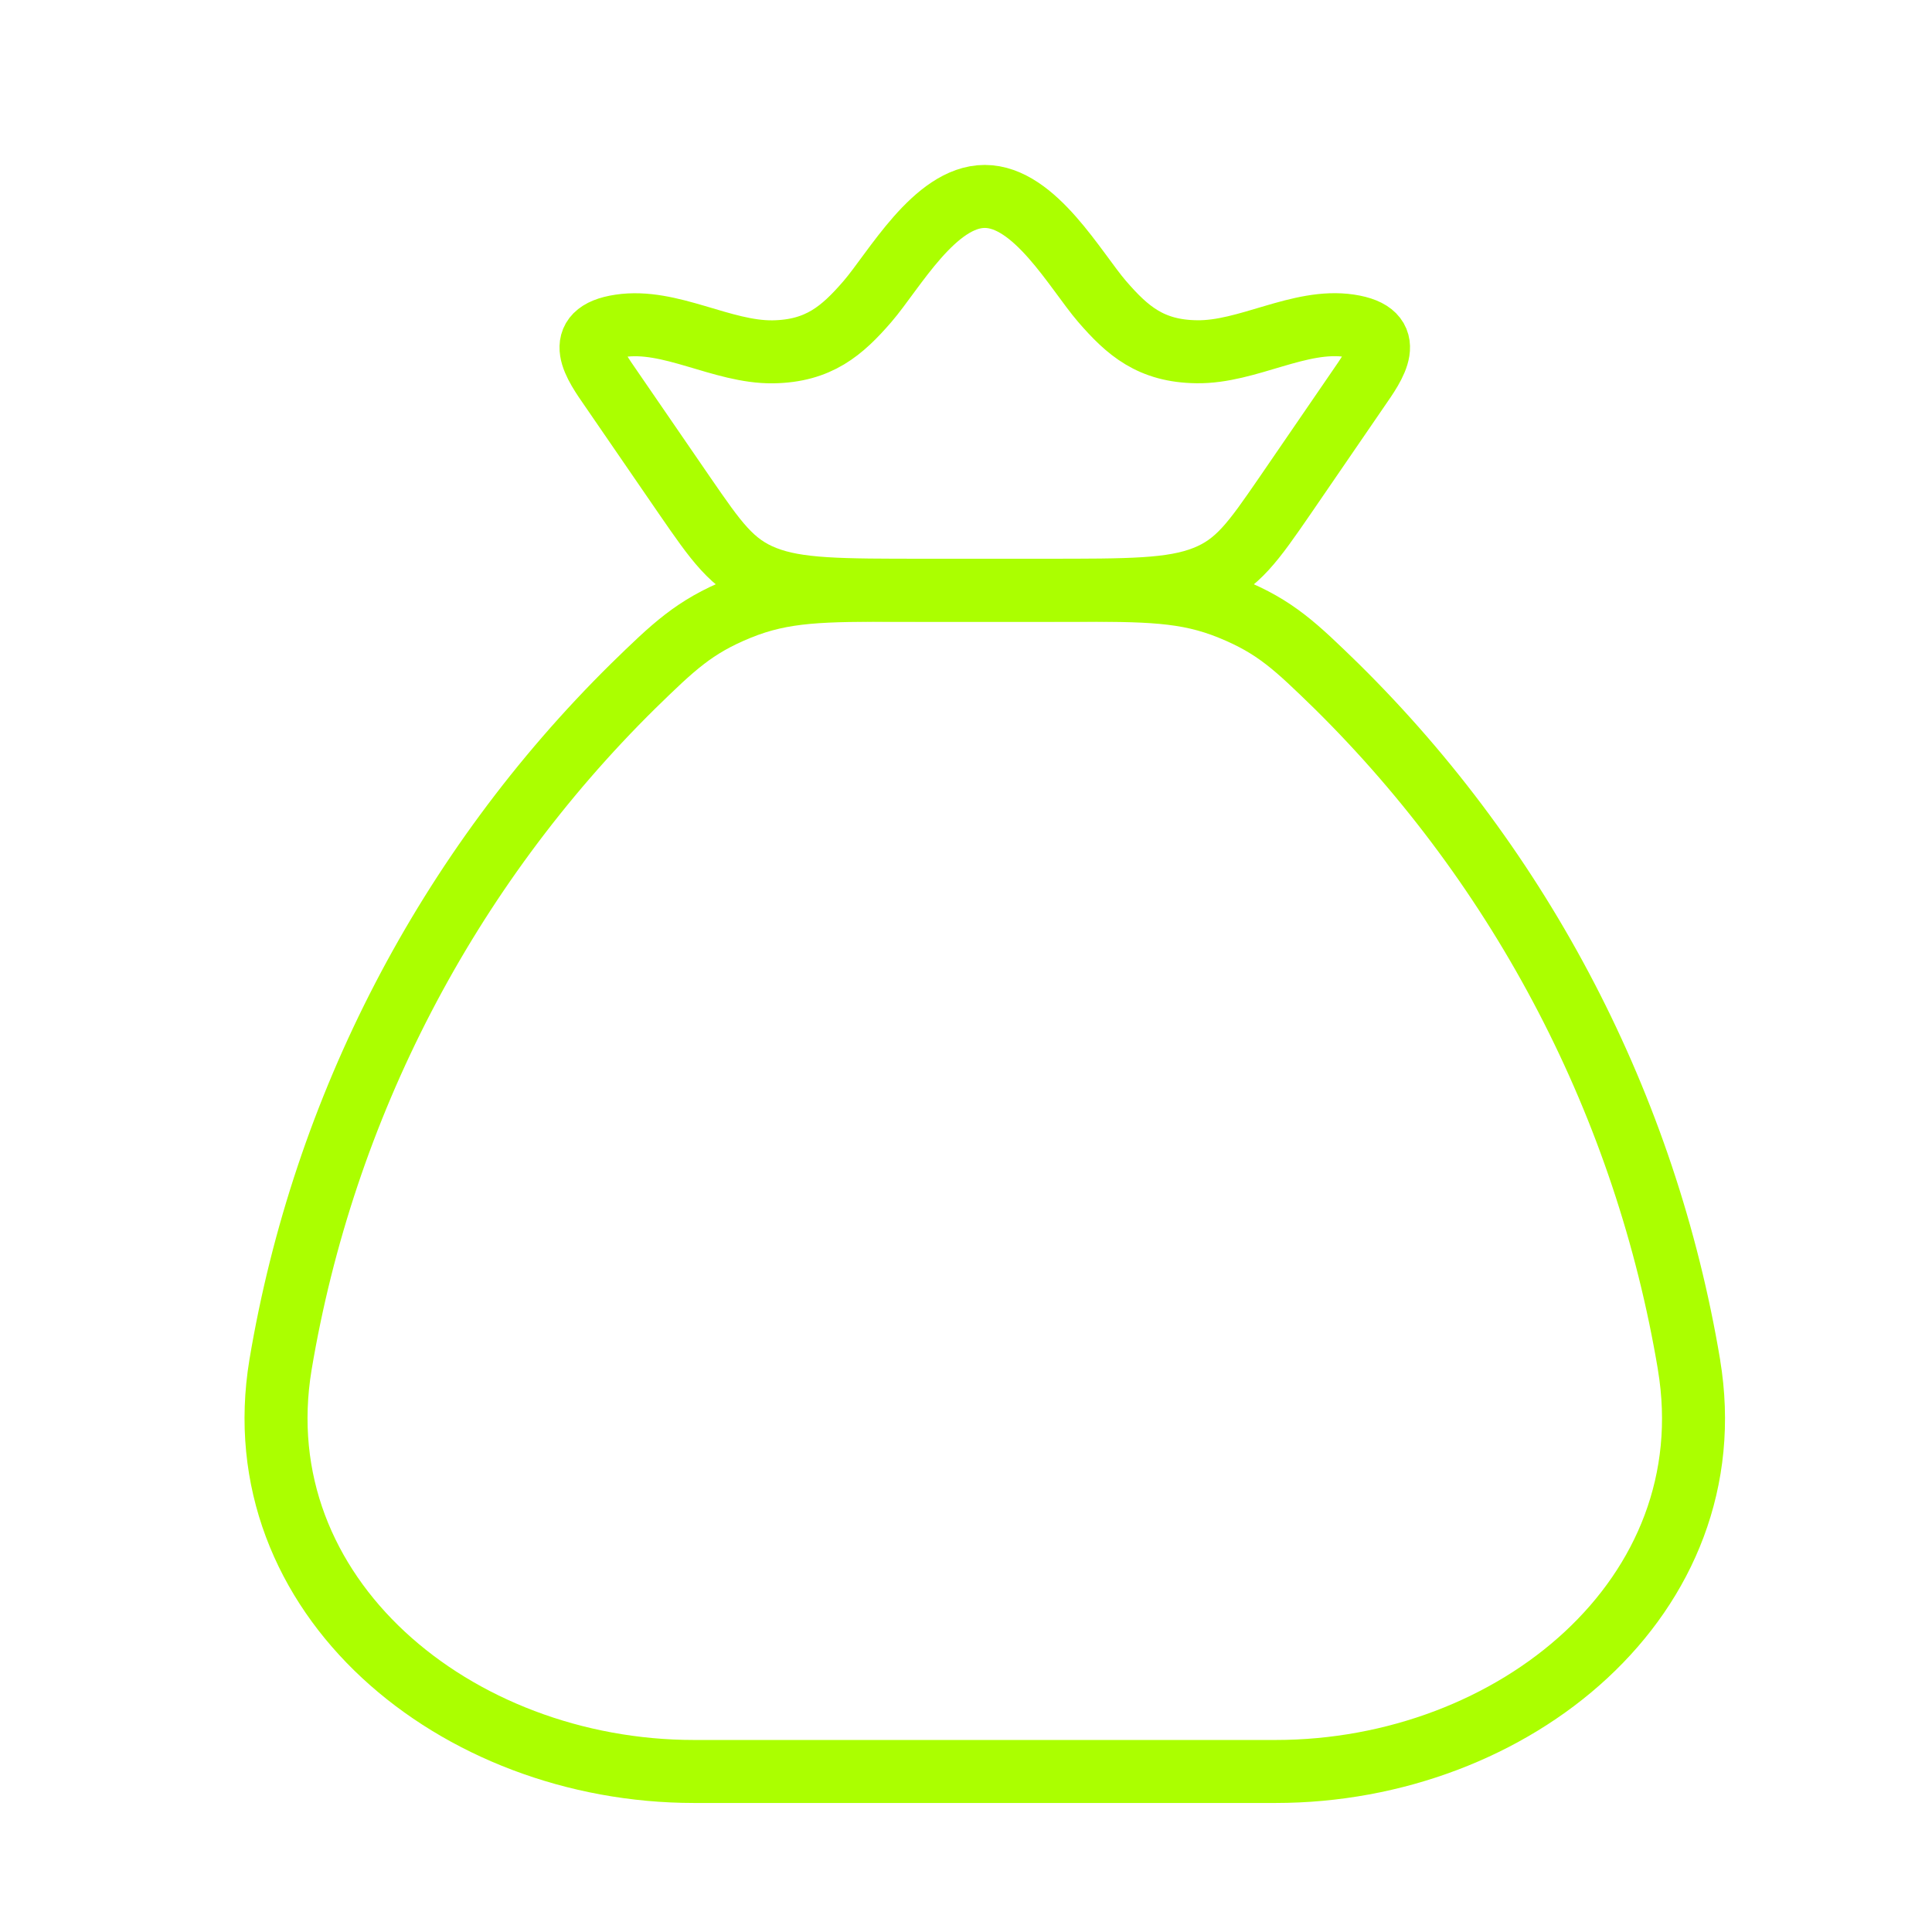 <svg width="46" height="46" viewBox="0 0 46 46" fill="none" xmlns="http://www.w3.org/2000/svg">
<path d="M40.215 32.493C39.188 26.359 36.251 20.706 31.823 16.338C30.854 15.395 30.37 14.924 29.299 14.489C28.229 14.053 27.308 14.053 25.468 14.053H21.426C19.587 14.053 18.666 14.053 17.595 14.489C16.527 14.924 16.039 15.395 15.072 16.338C10.644 20.706 7.707 26.359 6.679 32.493C5.766 38.002 10.847 42.178 16.525 42.178H30.37C36.049 42.178 41.132 38.002 40.214 32.493" stroke="#ABFF00" stroke-width="1.5" stroke-linecap="round" stroke-linejoin="round"/>
<path d="M14.554 9.258C14.166 8.696 13.605 7.931 14.764 7.758C15.955 7.578 17.19 8.392 18.402 8.377C19.495 8.36 20.052 7.874 20.652 7.181C21.282 6.451 22.257 4.677 23.447 4.677C24.638 4.677 25.613 6.451 26.243 7.181C26.843 7.874 27.4 8.362 28.493 8.375C29.704 8.394 30.94 7.578 32.13 7.756C33.289 7.931 32.728 8.694 32.34 9.256L30.593 11.804C29.843 12.892 29.47 13.436 28.686 13.745C27.902 14.054 26.892 14.053 24.869 14.053H22.026C20.001 14.053 18.99 14.053 18.209 13.745C17.427 13.438 17.052 12.89 16.302 11.803L14.554 9.258Z" stroke="#ABFF00" stroke-width="1.5" stroke-linecap="round" stroke-linejoin="round"/>
</svg>
